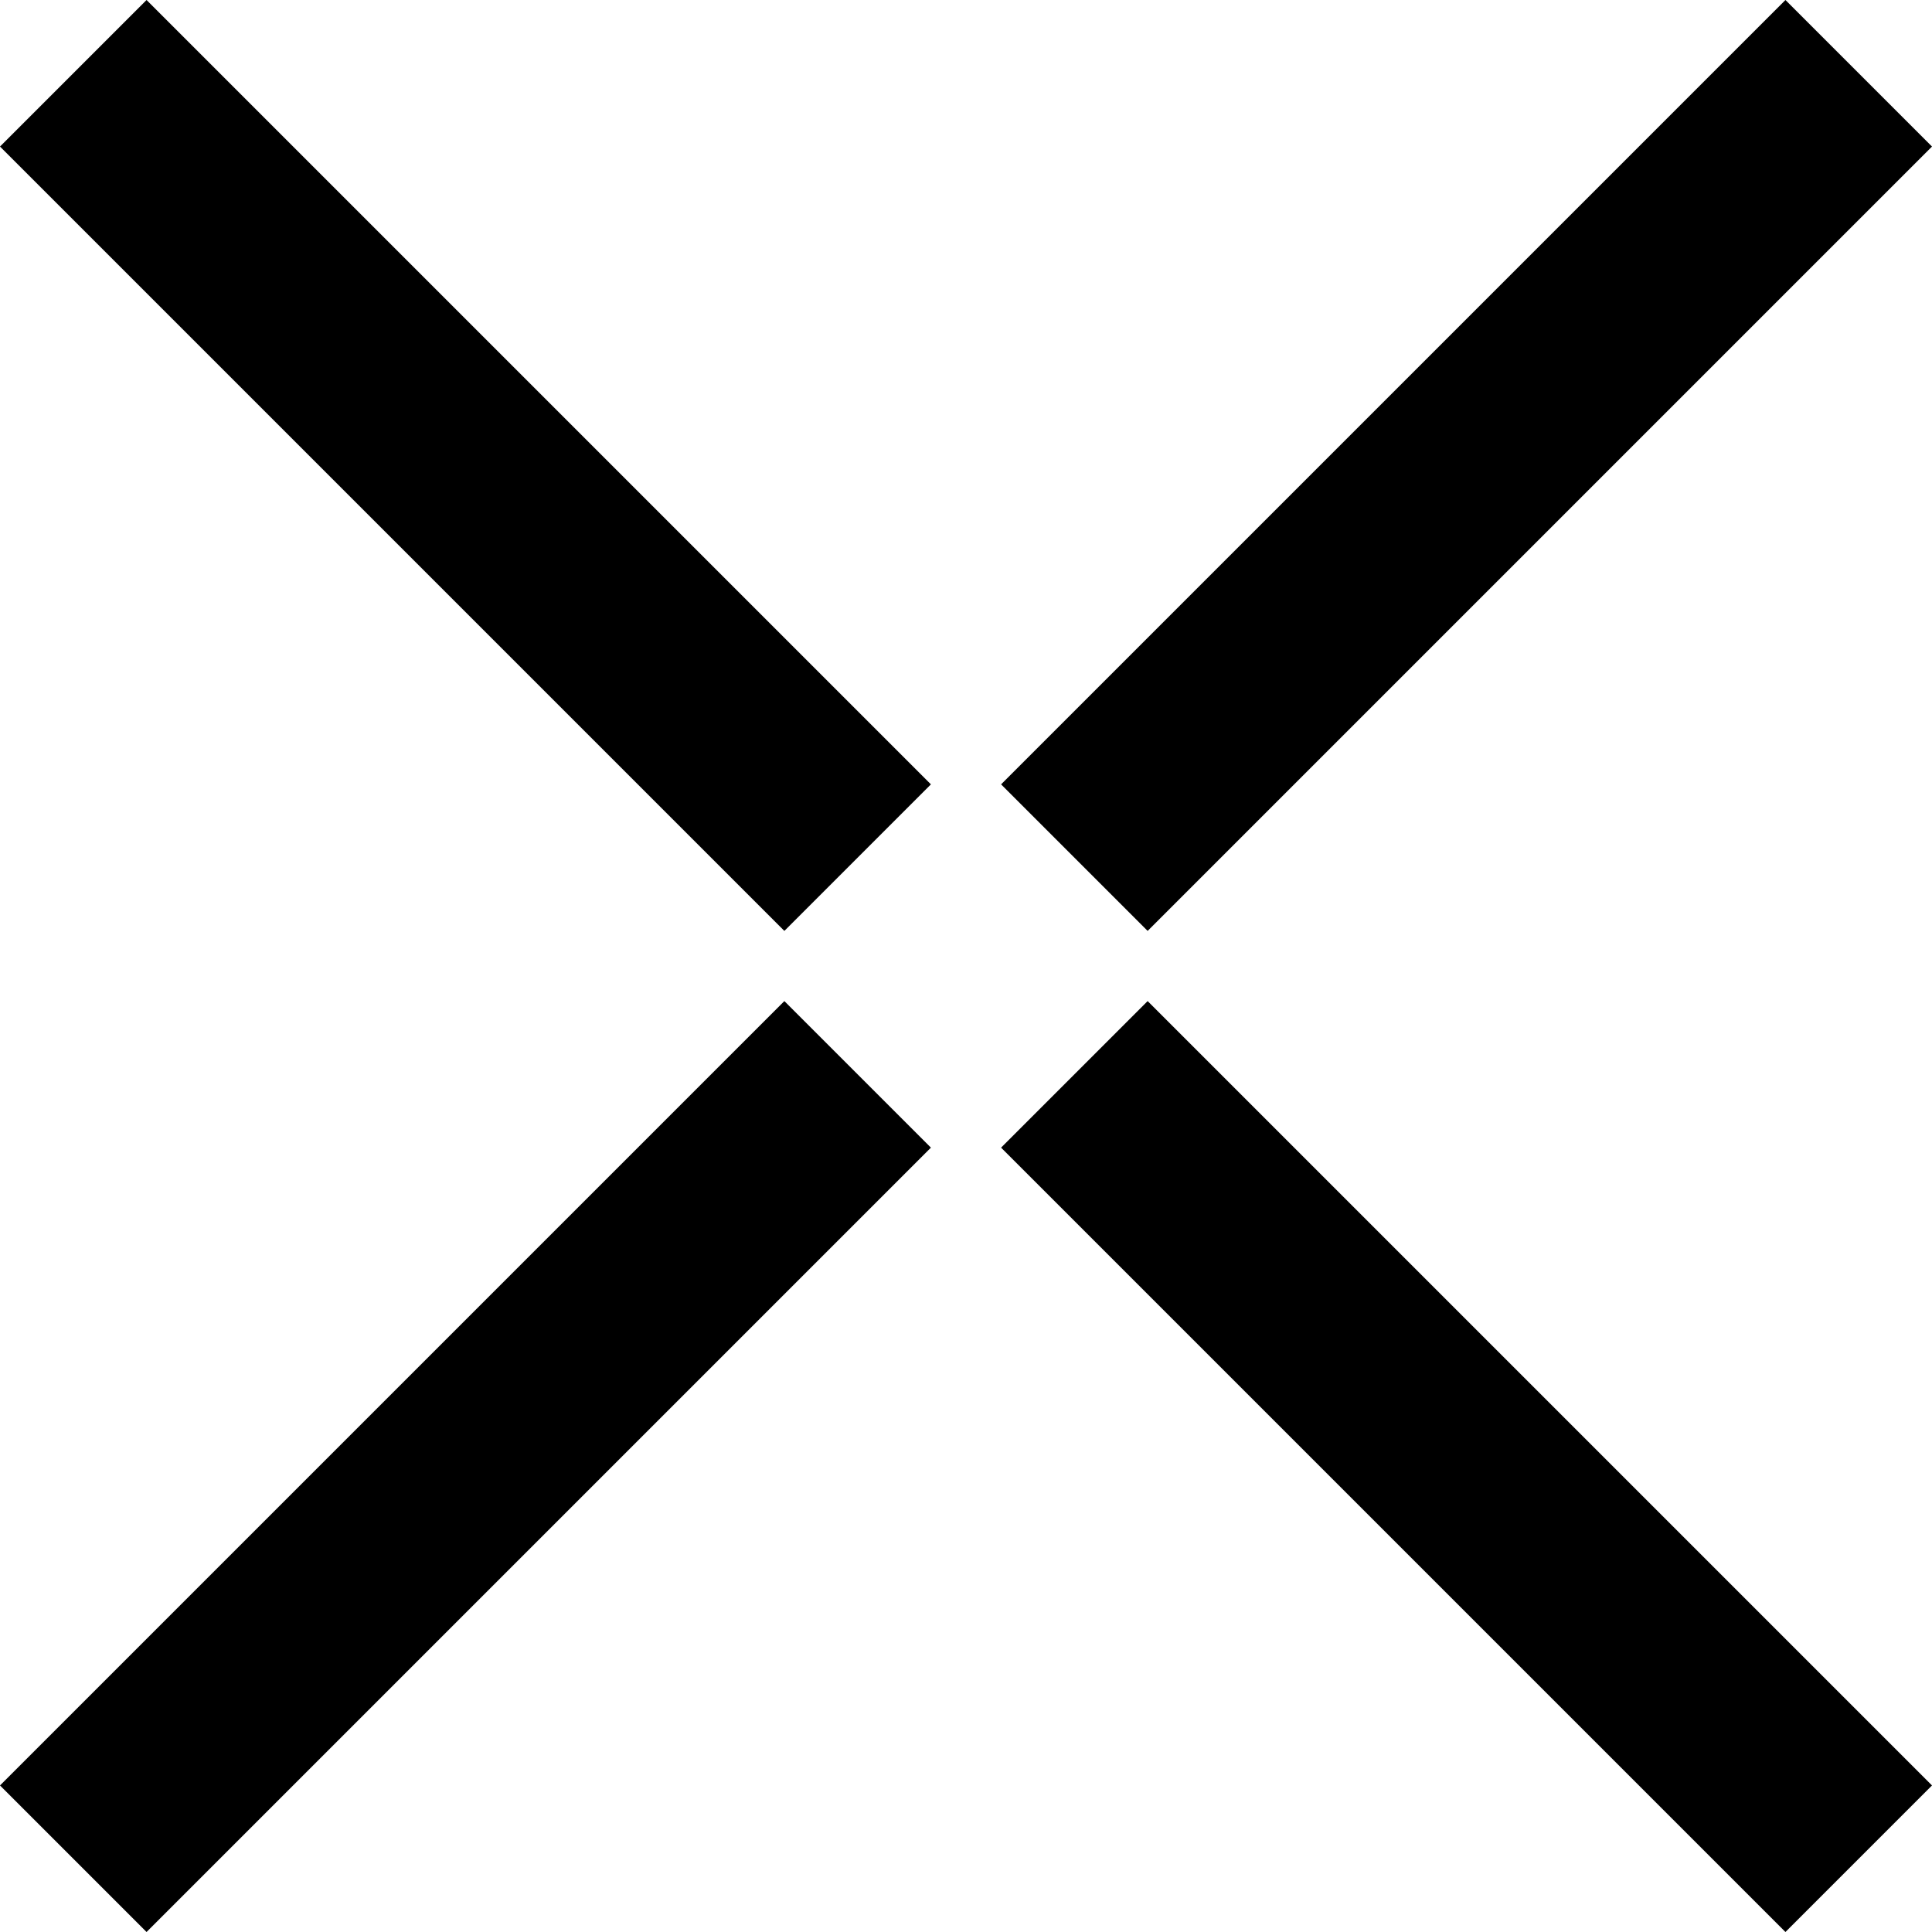 <?xml version="1.0" encoding="utf-8"?>
<!-- Generator: Adobe Illustrator 19.1.0, SVG Export Plug-In . SVG Version: 6.00 Build 0)  -->
<svg version="1.1" id="Layer_1" xmlns="http://www.w3.org/2000/svg" xmlns:xlink="http://www.w3.org/1999/xlink" x="0px" y="0px"
	 viewBox="0 0 93.6 93.6" style="enable-background:new 0 0 93.6 93.6;" xml:space="preserve">
<path d="M93.6,7.1L86.5,0l-38,38l7.1,7.1L93.6,7.1z M0,86.5l7.1,7.1l38-38L38,48.5L0,86.5z M48.5,55.6l38,38l7.1-7.1l-38-38
	L48.5,55.6z M0,7.1l38,38l7.1-7.1L7.1,0L0,7.1z"/>
<g>
</g>
<g>
</g>
<g>
</g>
<g>
</g>
<g>
</g>
<g>
</g>
<g>
</g>
<g>
</g>
<g>
</g>
<g>
</g>
<g>
</g>
<g>
</g>
<g>
</g>
<g>
</g>
<g>
</g>
</svg>
